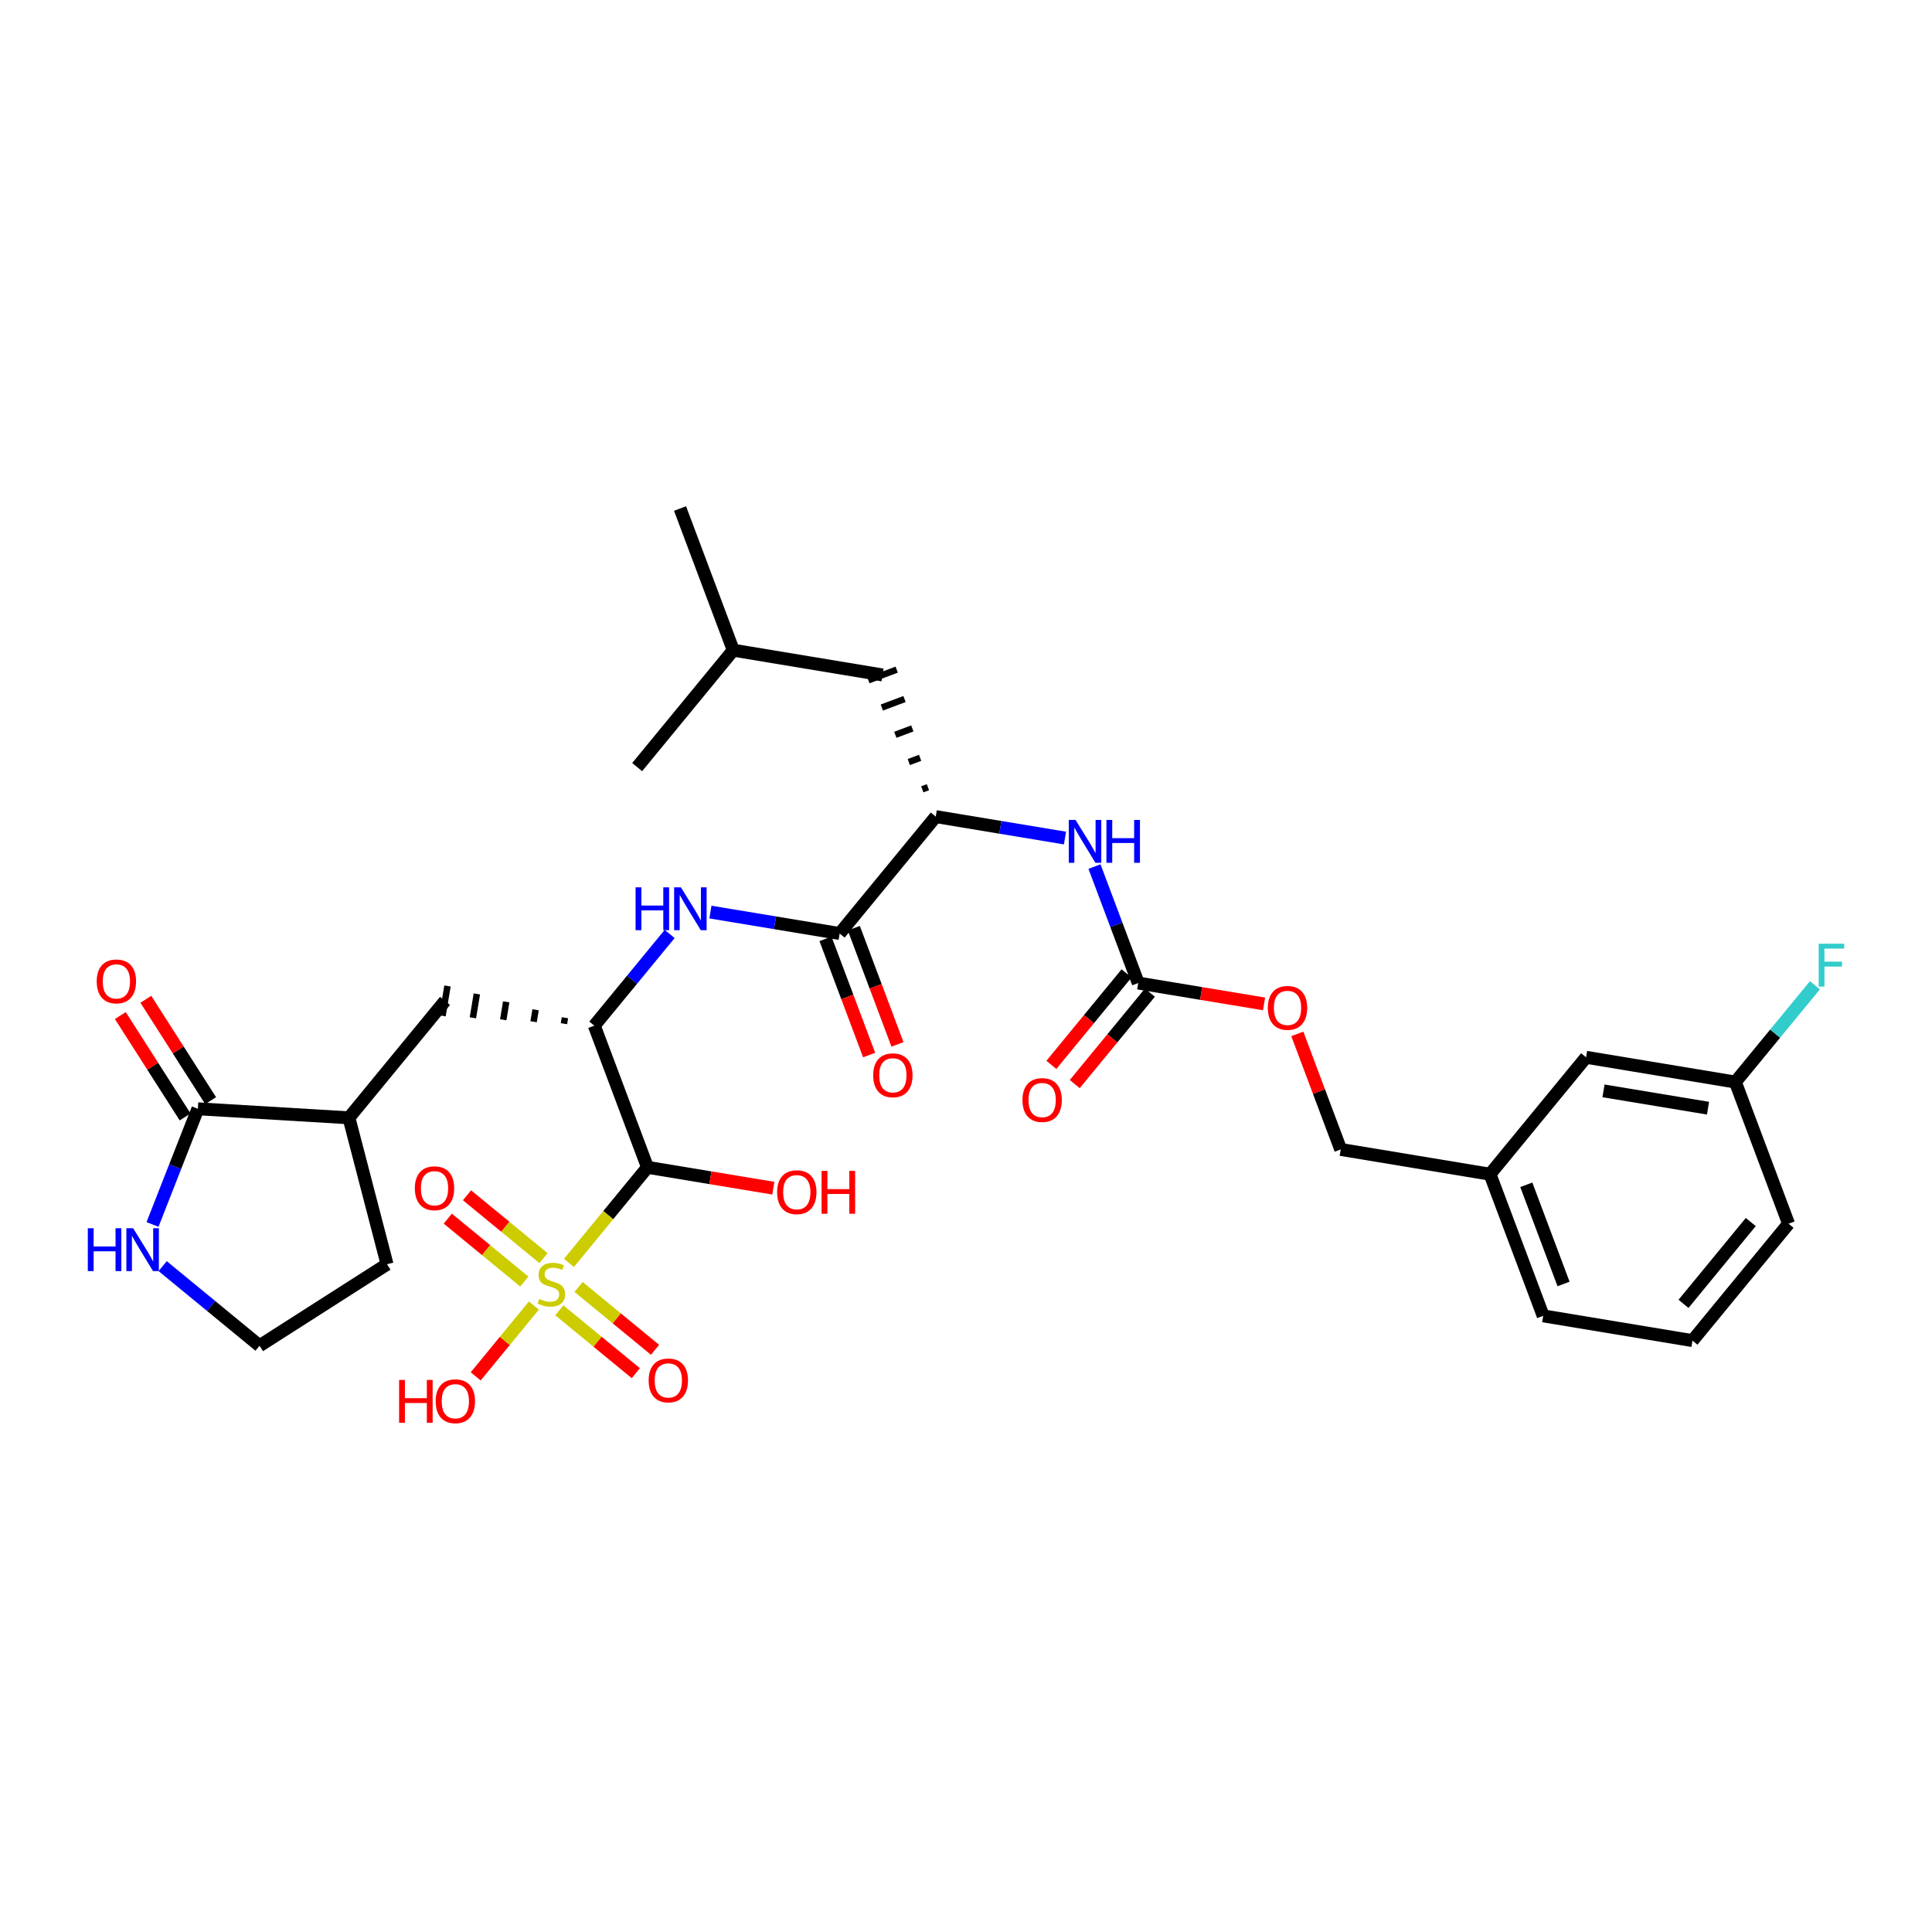 <?xml version='1.0' encoding='iso-8859-1'?>
<svg version='1.1' baseProfile='full'
              xmlns='http://www.w3.org/2000/svg'
                      xmlns:rdkit='http://www.rdkit.org/xml'
                      xmlns:xlink='http://www.w3.org/1999/xlink'
                  xml:space='preserve'
width='300px' height='300px' viewBox='0 0 300 300'>
<!-- END OF HEADER -->
<rect style='opacity:1.0;fill:#FFFFFF;stroke:none' width='300' height='300' x='0' y='0'> </rect>
<rect style='opacity:1.0;fill:#FFFFFF;stroke:none' width='300' height='300' x='0' y='0'> </rect>
<path class='bond-0 atom-0 atom-1' d='M 105.598,78.964 L 113.86,100.961' style='fill:none;fill-rule:evenodd;stroke:#000000;stroke-width:2.0px;stroke-linecap:butt;stroke-linejoin:miter;stroke-opacity:1' />
<path class='bond-1 atom-1 atom-2' d='M 113.86,100.961 L 98.94,119.114' style='fill:none;fill-rule:evenodd;stroke:#000000;stroke-width:2.0px;stroke-linecap:butt;stroke-linejoin:miter;stroke-opacity:1' />
<path class='bond-2 atom-1 atom-3' d='M 113.86,100.961 L 137.04,104.806' style='fill:none;fill-rule:evenodd;stroke:#000000;stroke-width:2.0px;stroke-linecap:butt;stroke-linejoin:miter;stroke-opacity:1' />
<path class='bond-3 atom-4 atom-3' d='M 144.089,122.238 L 143.209,122.568' style='fill:none;fill-rule:evenodd;stroke:#000000;stroke-width:1.0px;stroke-linecap:butt;stroke-linejoin:miter;stroke-opacity:1' />
<path class='bond-3 atom-4 atom-3' d='M 142.877,117.673 L 141.117,118.334' style='fill:none;fill-rule:evenodd;stroke:#000000;stroke-width:1.0px;stroke-linecap:butt;stroke-linejoin:miter;stroke-opacity:1' />
<path class='bond-3 atom-4 atom-3' d='M 141.665,113.109 L 139.025,114.1' style='fill:none;fill-rule:evenodd;stroke:#000000;stroke-width:1.0px;stroke-linecap:butt;stroke-linejoin:miter;stroke-opacity:1' />
<path class='bond-3 atom-4 atom-3' d='M 140.452,108.544 L 136.933,109.866' style='fill:none;fill-rule:evenodd;stroke:#000000;stroke-width:1.0px;stroke-linecap:butt;stroke-linejoin:miter;stroke-opacity:1' />
<path class='bond-3 atom-4 atom-3' d='M 139.24,103.979 L 134.841,105.632' style='fill:none;fill-rule:evenodd;stroke:#000000;stroke-width:1.0px;stroke-linecap:butt;stroke-linejoin:miter;stroke-opacity:1' />
<path class='bond-4 atom-4 atom-5' d='M 145.301,126.803 L 155.336,128.467' style='fill:none;fill-rule:evenodd;stroke:#000000;stroke-width:2.0px;stroke-linecap:butt;stroke-linejoin:miter;stroke-opacity:1' />
<path class='bond-4 atom-4 atom-5' d='M 155.336,128.467 L 165.371,130.131' style='fill:none;fill-rule:evenodd;stroke:#0000FF;stroke-width:2.0px;stroke-linecap:butt;stroke-linejoin:miter;stroke-opacity:1' />
<path class='bond-16 atom-4 atom-17' d='M 145.301,126.803 L 130.382,144.956' style='fill:none;fill-rule:evenodd;stroke:#000000;stroke-width:2.0px;stroke-linecap:butt;stroke-linejoin:miter;stroke-opacity:1' />
<path class='bond-5 atom-5 atom-6' d='M 169.952,134.561 L 173.348,143.603' style='fill:none;fill-rule:evenodd;stroke:#0000FF;stroke-width:2.0px;stroke-linecap:butt;stroke-linejoin:miter;stroke-opacity:1' />
<path class='bond-5 atom-5 atom-6' d='M 173.348,143.603 L 176.743,152.644' style='fill:none;fill-rule:evenodd;stroke:#000000;stroke-width:2.0px;stroke-linecap:butt;stroke-linejoin:miter;stroke-opacity:1' />
<path class='bond-6 atom-6 atom-7' d='M 174.928,151.152 L 169.092,158.252' style='fill:none;fill-rule:evenodd;stroke:#000000;stroke-width:2.0px;stroke-linecap:butt;stroke-linejoin:miter;stroke-opacity:1' />
<path class='bond-6 atom-6 atom-7' d='M 169.092,158.252 L 163.257,165.353' style='fill:none;fill-rule:evenodd;stroke:#FF0000;stroke-width:2.0px;stroke-linecap:butt;stroke-linejoin:miter;stroke-opacity:1' />
<path class='bond-6 atom-6 atom-7' d='M 178.559,154.136 L 172.723,161.236' style='fill:none;fill-rule:evenodd;stroke:#000000;stroke-width:2.0px;stroke-linecap:butt;stroke-linejoin:miter;stroke-opacity:1' />
<path class='bond-6 atom-6 atom-7' d='M 172.723,161.236 L 166.887,168.336' style='fill:none;fill-rule:evenodd;stroke:#FF0000;stroke-width:2.0px;stroke-linecap:butt;stroke-linejoin:miter;stroke-opacity:1' />
<path class='bond-7 atom-6 atom-8' d='M 176.743,152.644 L 186.513,154.264' style='fill:none;fill-rule:evenodd;stroke:#000000;stroke-width:2.0px;stroke-linecap:butt;stroke-linejoin:miter;stroke-opacity:1' />
<path class='bond-7 atom-6 atom-8' d='M 186.513,154.264 L 196.282,155.884' style='fill:none;fill-rule:evenodd;stroke:#FF0000;stroke-width:2.0px;stroke-linecap:butt;stroke-linejoin:miter;stroke-opacity:1' />
<path class='bond-8 atom-8 atom-9' d='M 201.447,160.543 L 204.816,169.514' style='fill:none;fill-rule:evenodd;stroke:#FF0000;stroke-width:2.0px;stroke-linecap:butt;stroke-linejoin:miter;stroke-opacity:1' />
<path class='bond-8 atom-8 atom-9' d='M 204.816,169.514 L 208.185,178.485' style='fill:none;fill-rule:evenodd;stroke:#000000;stroke-width:2.0px;stroke-linecap:butt;stroke-linejoin:miter;stroke-opacity:1' />
<path class='bond-9 atom-9 atom-10' d='M 208.185,178.485 L 231.366,182.329' style='fill:none;fill-rule:evenodd;stroke:#000000;stroke-width:2.0px;stroke-linecap:butt;stroke-linejoin:miter;stroke-opacity:1' />
<path class='bond-10 atom-10 atom-11' d='M 231.366,182.329 L 239.627,204.326' style='fill:none;fill-rule:evenodd;stroke:#000000;stroke-width:2.0px;stroke-linecap:butt;stroke-linejoin:miter;stroke-opacity:1' />
<path class='bond-10 atom-10 atom-11' d='M 237.004,183.976 L 242.787,199.374' style='fill:none;fill-rule:evenodd;stroke:#000000;stroke-width:2.0px;stroke-linecap:butt;stroke-linejoin:miter;stroke-opacity:1' />
<path class='bond-33 atom-16 atom-10' d='M 246.285,164.176 L 231.366,182.329' style='fill:none;fill-rule:evenodd;stroke:#000000;stroke-width:2.0px;stroke-linecap:butt;stroke-linejoin:miter;stroke-opacity:1' />
<path class='bond-11 atom-11 atom-12' d='M 239.627,204.326 L 262.808,208.17' style='fill:none;fill-rule:evenodd;stroke:#000000;stroke-width:2.0px;stroke-linecap:butt;stroke-linejoin:miter;stroke-opacity:1' />
<path class='bond-12 atom-12 atom-13' d='M 262.808,208.17 L 277.727,190.017' style='fill:none;fill-rule:evenodd;stroke:#000000;stroke-width:2.0px;stroke-linecap:butt;stroke-linejoin:miter;stroke-opacity:1' />
<path class='bond-12 atom-12 atom-13' d='M 261.415,202.463 L 271.859,189.756' style='fill:none;fill-rule:evenodd;stroke:#000000;stroke-width:2.0px;stroke-linecap:butt;stroke-linejoin:miter;stroke-opacity:1' />
<path class='bond-13 atom-13 atom-14' d='M 277.727,190.017 L 269.466,168.02' style='fill:none;fill-rule:evenodd;stroke:#000000;stroke-width:2.0px;stroke-linecap:butt;stroke-linejoin:miter;stroke-opacity:1' />
<path class='bond-14 atom-14 atom-15' d='M 269.466,168.02 L 275.643,160.505' style='fill:none;fill-rule:evenodd;stroke:#000000;stroke-width:2.0px;stroke-linecap:butt;stroke-linejoin:miter;stroke-opacity:1' />
<path class='bond-14 atom-14 atom-15' d='M 275.643,160.505 L 281.819,152.989' style='fill:none;fill-rule:evenodd;stroke:#33CCCC;stroke-width:2.0px;stroke-linecap:butt;stroke-linejoin:miter;stroke-opacity:1' />
<path class='bond-15 atom-14 atom-16' d='M 269.466,168.02 L 246.285,164.176' style='fill:none;fill-rule:evenodd;stroke:#000000;stroke-width:2.0px;stroke-linecap:butt;stroke-linejoin:miter;stroke-opacity:1' />
<path class='bond-15 atom-14 atom-16' d='M 265.22,172.08 L 248.993,169.389' style='fill:none;fill-rule:evenodd;stroke:#000000;stroke-width:2.0px;stroke-linecap:butt;stroke-linejoin:miter;stroke-opacity:1' />
<path class='bond-17 atom-17 atom-18' d='M 128.182,145.782 L 131.571,154.804' style='fill:none;fill-rule:evenodd;stroke:#000000;stroke-width:2.0px;stroke-linecap:butt;stroke-linejoin:miter;stroke-opacity:1' />
<path class='bond-17 atom-17 atom-18' d='M 131.571,154.804 L 134.959,163.827' style='fill:none;fill-rule:evenodd;stroke:#FF0000;stroke-width:2.0px;stroke-linecap:butt;stroke-linejoin:miter;stroke-opacity:1' />
<path class='bond-17 atom-17 atom-18' d='M 132.582,144.129 L 135.97,153.152' style='fill:none;fill-rule:evenodd;stroke:#000000;stroke-width:2.0px;stroke-linecap:butt;stroke-linejoin:miter;stroke-opacity:1' />
<path class='bond-17 atom-17 atom-18' d='M 135.97,153.152 L 139.359,162.174' style='fill:none;fill-rule:evenodd;stroke:#FF0000;stroke-width:2.0px;stroke-linecap:butt;stroke-linejoin:miter;stroke-opacity:1' />
<path class='bond-18 atom-17 atom-19' d='M 130.382,144.956 L 120.347,143.291' style='fill:none;fill-rule:evenodd;stroke:#000000;stroke-width:2.0px;stroke-linecap:butt;stroke-linejoin:miter;stroke-opacity:1' />
<path class='bond-18 atom-17 atom-19' d='M 120.347,143.291 L 110.313,141.627' style='fill:none;fill-rule:evenodd;stroke:#0000FF;stroke-width:2.0px;stroke-linecap:butt;stroke-linejoin:miter;stroke-opacity:1' />
<path class='bond-19 atom-19 atom-20' d='M 103.984,145.026 L 98.133,152.145' style='fill:none;fill-rule:evenodd;stroke:#0000FF;stroke-width:2.0px;stroke-linecap:butt;stroke-linejoin:miter;stroke-opacity:1' />
<path class='bond-19 atom-19 atom-20' d='M 98.133,152.145 L 92.282,159.264' style='fill:none;fill-rule:evenodd;stroke:#000000;stroke-width:2.0px;stroke-linecap:butt;stroke-linejoin:miter;stroke-opacity:1' />
<path class='bond-20 atom-20 atom-21' d='M 87.723,158.032 L 87.569,158.959' style='fill:none;fill-rule:evenodd;stroke:#000000;stroke-width:1.0px;stroke-linecap:butt;stroke-linejoin:miter;stroke-opacity:1' />
<path class='bond-20 atom-20 atom-21' d='M 83.164,156.8 L 82.856,158.654' style='fill:none;fill-rule:evenodd;stroke:#000000;stroke-width:1.0px;stroke-linecap:butt;stroke-linejoin:miter;stroke-opacity:1' />
<path class='bond-20 atom-20 atom-21' d='M 78.604,155.567 L 78.143,158.349' style='fill:none;fill-rule:evenodd;stroke:#000000;stroke-width:1.0px;stroke-linecap:butt;stroke-linejoin:miter;stroke-opacity:1' />
<path class='bond-20 atom-20 atom-21' d='M 74.045,154.335 L 73.43,158.044' style='fill:none;fill-rule:evenodd;stroke:#000000;stroke-width:1.0px;stroke-linecap:butt;stroke-linejoin:miter;stroke-opacity:1' />
<path class='bond-20 atom-20 atom-21' d='M 69.486,153.102 L 68.717,157.738' style='fill:none;fill-rule:evenodd;stroke:#000000;stroke-width:1.0px;stroke-linecap:butt;stroke-linejoin:miter;stroke-opacity:1' />
<path class='bond-27 atom-20 atom-28' d='M 92.282,159.264 L 100.543,181.261' style='fill:none;fill-rule:evenodd;stroke:#000000;stroke-width:2.0px;stroke-linecap:butt;stroke-linejoin:miter;stroke-opacity:1' />
<path class='bond-21 atom-21 atom-22' d='M 69.102,155.42 L 54.182,173.573' style='fill:none;fill-rule:evenodd;stroke:#000000;stroke-width:2.0px;stroke-linecap:butt;stroke-linejoin:miter;stroke-opacity:1' />
<path class='bond-22 atom-22 atom-23' d='M 54.182,173.573 L 60.099,196.313' style='fill:none;fill-rule:evenodd;stroke:#000000;stroke-width:2.0px;stroke-linecap:butt;stroke-linejoin:miter;stroke-opacity:1' />
<path class='bond-34 atom-26 atom-22' d='M 30.727,172.173 L 54.182,173.573' style='fill:none;fill-rule:evenodd;stroke:#000000;stroke-width:2.0px;stroke-linecap:butt;stroke-linejoin:miter;stroke-opacity:1' />
<path class='bond-23 atom-23 atom-24' d='M 60.099,196.313 L 40.3,208.968' style='fill:none;fill-rule:evenodd;stroke:#000000;stroke-width:2.0px;stroke-linecap:butt;stroke-linejoin:miter;stroke-opacity:1' />
<path class='bond-24 atom-24 atom-25' d='M 40.3,208.968 L 32.779,202.786' style='fill:none;fill-rule:evenodd;stroke:#000000;stroke-width:2.0px;stroke-linecap:butt;stroke-linejoin:miter;stroke-opacity:1' />
<path class='bond-24 atom-24 atom-25' d='M 32.779,202.786 L 25.258,196.605' style='fill:none;fill-rule:evenodd;stroke:#0000FF;stroke-width:2.0px;stroke-linecap:butt;stroke-linejoin:miter;stroke-opacity:1' />
<path class='bond-25 atom-25 atom-26' d='M 23.682,190.133 L 27.204,181.153' style='fill:none;fill-rule:evenodd;stroke:#0000FF;stroke-width:2.0px;stroke-linecap:butt;stroke-linejoin:miter;stroke-opacity:1' />
<path class='bond-25 atom-25 atom-26' d='M 27.204,181.153 L 30.727,172.173' style='fill:none;fill-rule:evenodd;stroke:#000000;stroke-width:2.0px;stroke-linecap:butt;stroke-linejoin:miter;stroke-opacity:1' />
<path class='bond-26 atom-26 atom-27' d='M 32.706,170.908 L 27.675,163.036' style='fill:none;fill-rule:evenodd;stroke:#000000;stroke-width:2.0px;stroke-linecap:butt;stroke-linejoin:miter;stroke-opacity:1' />
<path class='bond-26 atom-26 atom-27' d='M 27.675,163.036 L 22.645,155.165' style='fill:none;fill-rule:evenodd;stroke:#FF0000;stroke-width:2.0px;stroke-linecap:butt;stroke-linejoin:miter;stroke-opacity:1' />
<path class='bond-26 atom-26 atom-27' d='M 28.747,173.439 L 23.716,165.567' style='fill:none;fill-rule:evenodd;stroke:#000000;stroke-width:2.0px;stroke-linecap:butt;stroke-linejoin:miter;stroke-opacity:1' />
<path class='bond-26 atom-26 atom-27' d='M 23.716,165.567 L 18.685,157.696' style='fill:none;fill-rule:evenodd;stroke:#FF0000;stroke-width:2.0px;stroke-linecap:butt;stroke-linejoin:miter;stroke-opacity:1' />
<path class='bond-28 atom-28 atom-29' d='M 100.543,181.261 L 110.313,182.882' style='fill:none;fill-rule:evenodd;stroke:#000000;stroke-width:2.0px;stroke-linecap:butt;stroke-linejoin:miter;stroke-opacity:1' />
<path class='bond-28 atom-28 atom-29' d='M 110.313,182.882 L 120.082,184.502' style='fill:none;fill-rule:evenodd;stroke:#FF0000;stroke-width:2.0px;stroke-linecap:butt;stroke-linejoin:miter;stroke-opacity:1' />
<path class='bond-29 atom-28 atom-30' d='M 100.543,181.261 L 94.444,188.683' style='fill:none;fill-rule:evenodd;stroke:#000000;stroke-width:2.0px;stroke-linecap:butt;stroke-linejoin:miter;stroke-opacity:1' />
<path class='bond-29 atom-28 atom-30' d='M 94.444,188.683 L 88.345,196.104' style='fill:none;fill-rule:evenodd;stroke:#CCCC00;stroke-width:2.0px;stroke-linecap:butt;stroke-linejoin:miter;stroke-opacity:1' />
<path class='bond-30 atom-30 atom-31' d='M 86.853,203.466 L 92.792,208.347' style='fill:none;fill-rule:evenodd;stroke:#CCCC00;stroke-width:2.0px;stroke-linecap:butt;stroke-linejoin:miter;stroke-opacity:1' />
<path class='bond-30 atom-30 atom-31' d='M 92.792,208.347 L 98.731,213.228' style='fill:none;fill-rule:evenodd;stroke:#FF0000;stroke-width:2.0px;stroke-linecap:butt;stroke-linejoin:miter;stroke-opacity:1' />
<path class='bond-30 atom-30 atom-31' d='M 89.837,199.835 L 95.776,204.717' style='fill:none;fill-rule:evenodd;stroke:#CCCC00;stroke-width:2.0px;stroke-linecap:butt;stroke-linejoin:miter;stroke-opacity:1' />
<path class='bond-30 atom-30 atom-31' d='M 95.776,204.717 L 101.715,209.598' style='fill:none;fill-rule:evenodd;stroke:#FF0000;stroke-width:2.0px;stroke-linecap:butt;stroke-linejoin:miter;stroke-opacity:1' />
<path class='bond-31 atom-30 atom-32' d='M 84.395,195.363 L 78.456,190.482' style='fill:none;fill-rule:evenodd;stroke:#CCCC00;stroke-width:2.0px;stroke-linecap:butt;stroke-linejoin:miter;stroke-opacity:1' />
<path class='bond-31 atom-30 atom-32' d='M 78.456,190.482 L 72.517,185.601' style='fill:none;fill-rule:evenodd;stroke:#FF0000;stroke-width:2.0px;stroke-linecap:butt;stroke-linejoin:miter;stroke-opacity:1' />
<path class='bond-31 atom-30 atom-32' d='M 81.411,198.993 L 75.472,194.112' style='fill:none;fill-rule:evenodd;stroke:#CCCC00;stroke-width:2.0px;stroke-linecap:butt;stroke-linejoin:miter;stroke-opacity:1' />
<path class='bond-31 atom-30 atom-32' d='M 75.472,194.112 L 69.533,189.231' style='fill:none;fill-rule:evenodd;stroke:#FF0000;stroke-width:2.0px;stroke-linecap:butt;stroke-linejoin:miter;stroke-opacity:1' />
<path class='bond-32 atom-30 atom-33' d='M 82.903,202.725 L 78.384,208.224' style='fill:none;fill-rule:evenodd;stroke:#CCCC00;stroke-width:2.0px;stroke-linecap:butt;stroke-linejoin:miter;stroke-opacity:1' />
<path class='bond-32 atom-30 atom-33' d='M 78.384,208.224 L 73.865,213.722' style='fill:none;fill-rule:evenodd;stroke:#FF0000;stroke-width:2.0px;stroke-linecap:butt;stroke-linejoin:miter;stroke-opacity:1' />
<path  class='atom-5' d='M 167.011 127.32
L 169.192 130.844
Q 169.408 131.192, 169.756 131.822
Q 170.103 132.451, 170.122 132.489
L 170.122 127.32
L 171.006 127.32
L 171.006 133.974
L 170.094 133.974
L 167.754 130.12
Q 167.481 129.669, 167.19 129.152
Q 166.908 128.635, 166.823 128.476
L 166.823 133.974
L 165.959 133.974
L 165.959 127.32
L 167.011 127.32
' fill='#0000FF'/>
<path  class='atom-5' d='M 171.805 127.32
L 172.707 127.32
L 172.707 130.149
L 176.109 130.149
L 176.109 127.32
L 177.012 127.32
L 177.012 133.974
L 176.109 133.974
L 176.109 130.9
L 172.707 130.9
L 172.707 133.974
L 171.805 133.974
L 171.805 127.32
' fill='#0000FF'/>
<path  class='atom-7' d='M 158.769 170.816
Q 158.769 169.218, 159.559 168.325
Q 160.348 167.432, 161.824 167.432
Q 163.3 167.432, 164.089 168.325
Q 164.879 169.218, 164.879 170.816
Q 164.879 172.432, 164.08 173.353
Q 163.281 174.265, 161.824 174.265
Q 160.358 174.265, 159.559 173.353
Q 158.769 172.442, 158.769 170.816
M 161.824 173.513
Q 162.839 173.513, 163.384 172.836
Q 163.939 172.15, 163.939 170.816
Q 163.939 169.509, 163.384 168.851
Q 162.839 168.184, 161.824 168.184
Q 160.809 168.184, 160.254 168.842
Q 159.709 169.5, 159.709 170.816
Q 159.709 172.16, 160.254 172.836
Q 160.809 173.513, 161.824 173.513
' fill='#FF0000'/>
<path  class='atom-8' d='M 196.869 156.507
Q 196.869 154.909, 197.659 154.016
Q 198.448 153.123, 199.924 153.123
Q 201.4 153.123, 202.189 154.016
Q 202.979 154.909, 202.979 156.507
Q 202.979 158.123, 202.18 159.044
Q 201.381 159.956, 199.924 159.956
Q 198.458 159.956, 197.659 159.044
Q 196.869 158.133, 196.869 156.507
M 199.924 159.204
Q 200.939 159.204, 201.484 158.527
Q 202.039 157.841, 202.039 156.507
Q 202.039 155.2, 201.484 154.542
Q 200.939 153.875, 199.924 153.875
Q 198.909 153.875, 198.354 154.533
Q 197.809 155.191, 197.809 156.507
Q 197.809 157.851, 198.354 158.527
Q 198.909 159.204, 199.924 159.204
' fill='#FF0000'/>
<path  class='atom-15' d='M 282.407 146.54
L 286.364 146.54
L 286.364 147.301
L 283.3 147.301
L 283.3 149.322
L 286.025 149.322
L 286.025 150.093
L 283.3 150.093
L 283.3 153.194
L 282.407 153.194
L 282.407 146.54
' fill='#33CCCC'/>
<path  class='atom-18' d='M 135.589 166.971
Q 135.589 165.374, 136.378 164.481
Q 137.168 163.588, 138.643 163.588
Q 140.119 163.588, 140.908 164.481
Q 141.698 165.374, 141.698 166.971
Q 141.698 168.588, 140.899 169.509
Q 140.1 170.421, 138.643 170.421
Q 137.177 170.421, 136.378 169.509
Q 135.589 168.597, 135.589 166.971
M 138.643 169.669
Q 139.658 169.669, 140.204 168.992
Q 140.758 168.306, 140.758 166.971
Q 140.758 165.665, 140.204 165.007
Q 139.658 164.34, 138.643 164.34
Q 137.628 164.34, 137.074 164.998
Q 136.529 165.656, 136.529 166.971
Q 136.529 168.315, 137.074 168.992
Q 137.628 169.669, 138.643 169.669
' fill='#FF0000'/>
<path  class='atom-19' d='M 98.691 137.784
L 99.593 137.784
L 99.593 140.613
L 102.995 140.613
L 102.995 137.784
L 103.898 137.784
L 103.898 144.439
L 102.995 144.439
L 102.995 141.365
L 99.593 141.365
L 99.593 144.439
L 98.691 144.439
L 98.691 137.784
' fill='#0000FF'/>
<path  class='atom-19' d='M 105.731 137.784
L 107.911 141.309
Q 108.127 141.657, 108.475 142.286
Q 108.823 142.916, 108.842 142.954
L 108.842 137.784
L 109.725 137.784
L 109.725 144.439
L 108.813 144.439
L 106.473 140.585
Q 106.201 140.134, 105.909 139.617
Q 105.627 139.1, 105.543 138.94
L 105.543 144.439
L 104.678 144.439
L 104.678 137.784
L 105.731 137.784
' fill='#0000FF'/>
<path  class='atom-25' d='M 13.636 190.721
L 14.539 190.721
L 14.539 193.55
L 17.941 193.55
L 17.941 190.721
L 18.843 190.721
L 18.843 197.375
L 17.941 197.375
L 17.941 194.302
L 14.539 194.302
L 14.539 197.375
L 13.636 197.375
L 13.636 190.721
' fill='#0000FF'/>
<path  class='atom-25' d='M 20.676 190.721
L 22.857 194.245
Q 23.073 194.593, 23.421 195.223
Q 23.768 195.853, 23.787 195.89
L 23.787 190.721
L 24.671 190.721
L 24.671 197.375
L 23.759 197.375
L 21.419 193.522
Q 21.146 193.071, 20.855 192.554
Q 20.573 192.037, 20.488 191.877
L 20.488 197.375
L 19.623 197.375
L 19.623 190.721
L 20.676 190.721
' fill='#0000FF'/>
<path  class='atom-27' d='M 15.018 152.393
Q 15.018 150.796, 15.807 149.903
Q 16.597 149.01, 18.073 149.01
Q 19.548 149.01, 20.338 149.903
Q 21.127 150.796, 21.127 152.393
Q 21.127 154.01, 20.328 154.931
Q 19.529 155.843, 18.073 155.843
Q 16.606 155.843, 15.807 154.931
Q 15.018 154.019, 15.018 152.393
M 18.073 155.091
Q 19.088 155.091, 19.633 154.414
Q 20.187 153.728, 20.187 152.393
Q 20.187 151.087, 19.633 150.429
Q 19.088 149.762, 18.073 149.762
Q 17.057 149.762, 16.503 150.42
Q 15.958 151.077, 15.958 152.393
Q 15.958 153.737, 16.503 154.414
Q 17.057 155.091, 18.073 155.091
' fill='#FF0000'/>
<path  class='atom-29' d='M 120.669 185.124
Q 120.669 183.527, 121.459 182.634
Q 122.248 181.741, 123.724 181.741
Q 125.2 181.741, 125.989 182.634
Q 126.779 183.527, 126.779 185.124
Q 126.779 186.741, 125.98 187.662
Q 125.181 188.574, 123.724 188.574
Q 122.258 188.574, 121.459 187.662
Q 120.669 186.75, 120.669 185.124
M 123.724 187.822
Q 124.739 187.822, 125.284 187.145
Q 125.839 186.459, 125.839 185.124
Q 125.839 183.818, 125.284 183.16
Q 124.739 182.493, 123.724 182.493
Q 122.709 182.493, 122.154 183.151
Q 121.609 183.809, 121.609 185.124
Q 121.609 186.468, 122.154 187.145
Q 122.709 187.822, 123.724 187.822
' fill='#FF0000'/>
<path  class='atom-29' d='M 127.577 181.816
L 128.48 181.816
L 128.48 184.645
L 131.882 184.645
L 131.882 181.816
L 132.784 181.816
L 132.784 188.47
L 131.882 188.47
L 131.882 185.397
L 128.48 185.397
L 128.48 188.47
L 127.577 188.47
L 127.577 181.816
' fill='#FF0000'/>
<path  class='atom-30' d='M 83.744 201.698
Q 83.819 201.727, 84.129 201.858
Q 84.44 201.99, 84.778 202.074
Q 85.126 202.15, 85.464 202.15
Q 86.094 202.15, 86.46 201.849
Q 86.827 201.539, 86.827 201.003
Q 86.827 200.636, 86.639 200.411
Q 86.46 200.185, 86.178 200.063
Q 85.897 199.941, 85.427 199.8
Q 84.834 199.621, 84.477 199.452
Q 84.129 199.283, 83.876 198.926
Q 83.631 198.569, 83.631 197.967
Q 83.631 197.131, 84.195 196.614
Q 84.769 196.097, 85.897 196.097
Q 86.667 196.097, 87.541 196.463
L 87.325 197.187
Q 86.526 196.858, 85.925 196.858
Q 85.276 196.858, 84.919 197.131
Q 84.562 197.394, 84.571 197.854
Q 84.571 198.211, 84.75 198.428
Q 84.938 198.644, 85.201 198.766
Q 85.474 198.888, 85.925 199.029
Q 86.526 199.217, 86.883 199.405
Q 87.24 199.593, 87.494 199.978
Q 87.757 200.354, 87.757 201.003
Q 87.757 201.924, 87.137 202.422
Q 86.526 202.911, 85.502 202.911
Q 84.91 202.911, 84.459 202.779
Q 84.017 202.657, 83.49 202.441
L 83.744 201.698
' fill='#CCCC00'/>
<path  class='atom-31' d='M 100.722 214.353
Q 100.722 212.755, 101.512 211.862
Q 102.301 210.969, 103.777 210.969
Q 105.253 210.969, 106.042 211.862
Q 106.832 212.755, 106.832 214.353
Q 106.832 215.969, 106.033 216.89
Q 105.234 217.802, 103.777 217.802
Q 102.311 217.802, 101.512 216.89
Q 100.722 215.979, 100.722 214.353
M 103.777 217.05
Q 104.792 217.05, 105.337 216.373
Q 105.892 215.687, 105.892 214.353
Q 105.892 213.046, 105.337 212.388
Q 104.792 211.721, 103.777 211.721
Q 102.762 211.721, 102.207 212.379
Q 101.662 213.037, 101.662 214.353
Q 101.662 215.697, 102.207 216.373
Q 102.762 217.05, 103.777 217.05
' fill='#FF0000'/>
<path  class='atom-32' d='M 64.416 184.514
Q 64.416 182.916, 65.206 182.023
Q 65.995 181.13, 67.471 181.13
Q 68.947 181.13, 69.736 182.023
Q 70.526 182.916, 70.526 184.514
Q 70.526 186.13, 69.727 187.052
Q 68.928 187.963, 67.471 187.963
Q 66.005 187.963, 65.206 187.052
Q 64.416 186.14, 64.416 184.514
M 67.471 187.211
Q 68.486 187.211, 69.031 186.535
Q 69.586 185.848, 69.586 184.514
Q 69.586 183.207, 69.031 182.549
Q 68.486 181.882, 67.471 181.882
Q 66.456 181.882, 65.901 182.54
Q 65.356 183.198, 65.356 184.514
Q 65.356 185.858, 65.901 186.535
Q 66.456 187.211, 67.471 187.211
' fill='#FF0000'/>
<path  class='atom-33' d='M 61.973 214.278
L 62.875 214.278
L 62.875 217.107
L 66.278 217.107
L 66.278 214.278
L 67.18 214.278
L 67.18 220.932
L 66.278 220.932
L 66.278 217.859
L 62.875 217.859
L 62.875 220.932
L 61.973 220.932
L 61.973 214.278
' fill='#FF0000'/>
<path  class='atom-33' d='M 67.65 217.586
Q 67.65 215.988, 68.439 215.095
Q 69.229 214.203, 70.704 214.203
Q 72.18 214.203, 72.97 215.095
Q 73.759 215.988, 73.759 217.586
Q 73.759 219.203, 72.96 220.124
Q 72.161 221.036, 70.704 221.036
Q 69.238 221.036, 68.439 220.124
Q 67.65 219.212, 67.65 217.586
M 70.704 220.284
Q 71.72 220.284, 72.265 219.607
Q 72.819 218.921, 72.819 217.586
Q 72.819 216.28, 72.265 215.622
Q 71.72 214.954, 70.704 214.954
Q 69.689 214.954, 69.135 215.612
Q 68.59 216.27, 68.59 217.586
Q 68.59 218.93, 69.135 219.607
Q 69.689 220.284, 70.704 220.284
' fill='#FF0000'/>
</svg>
